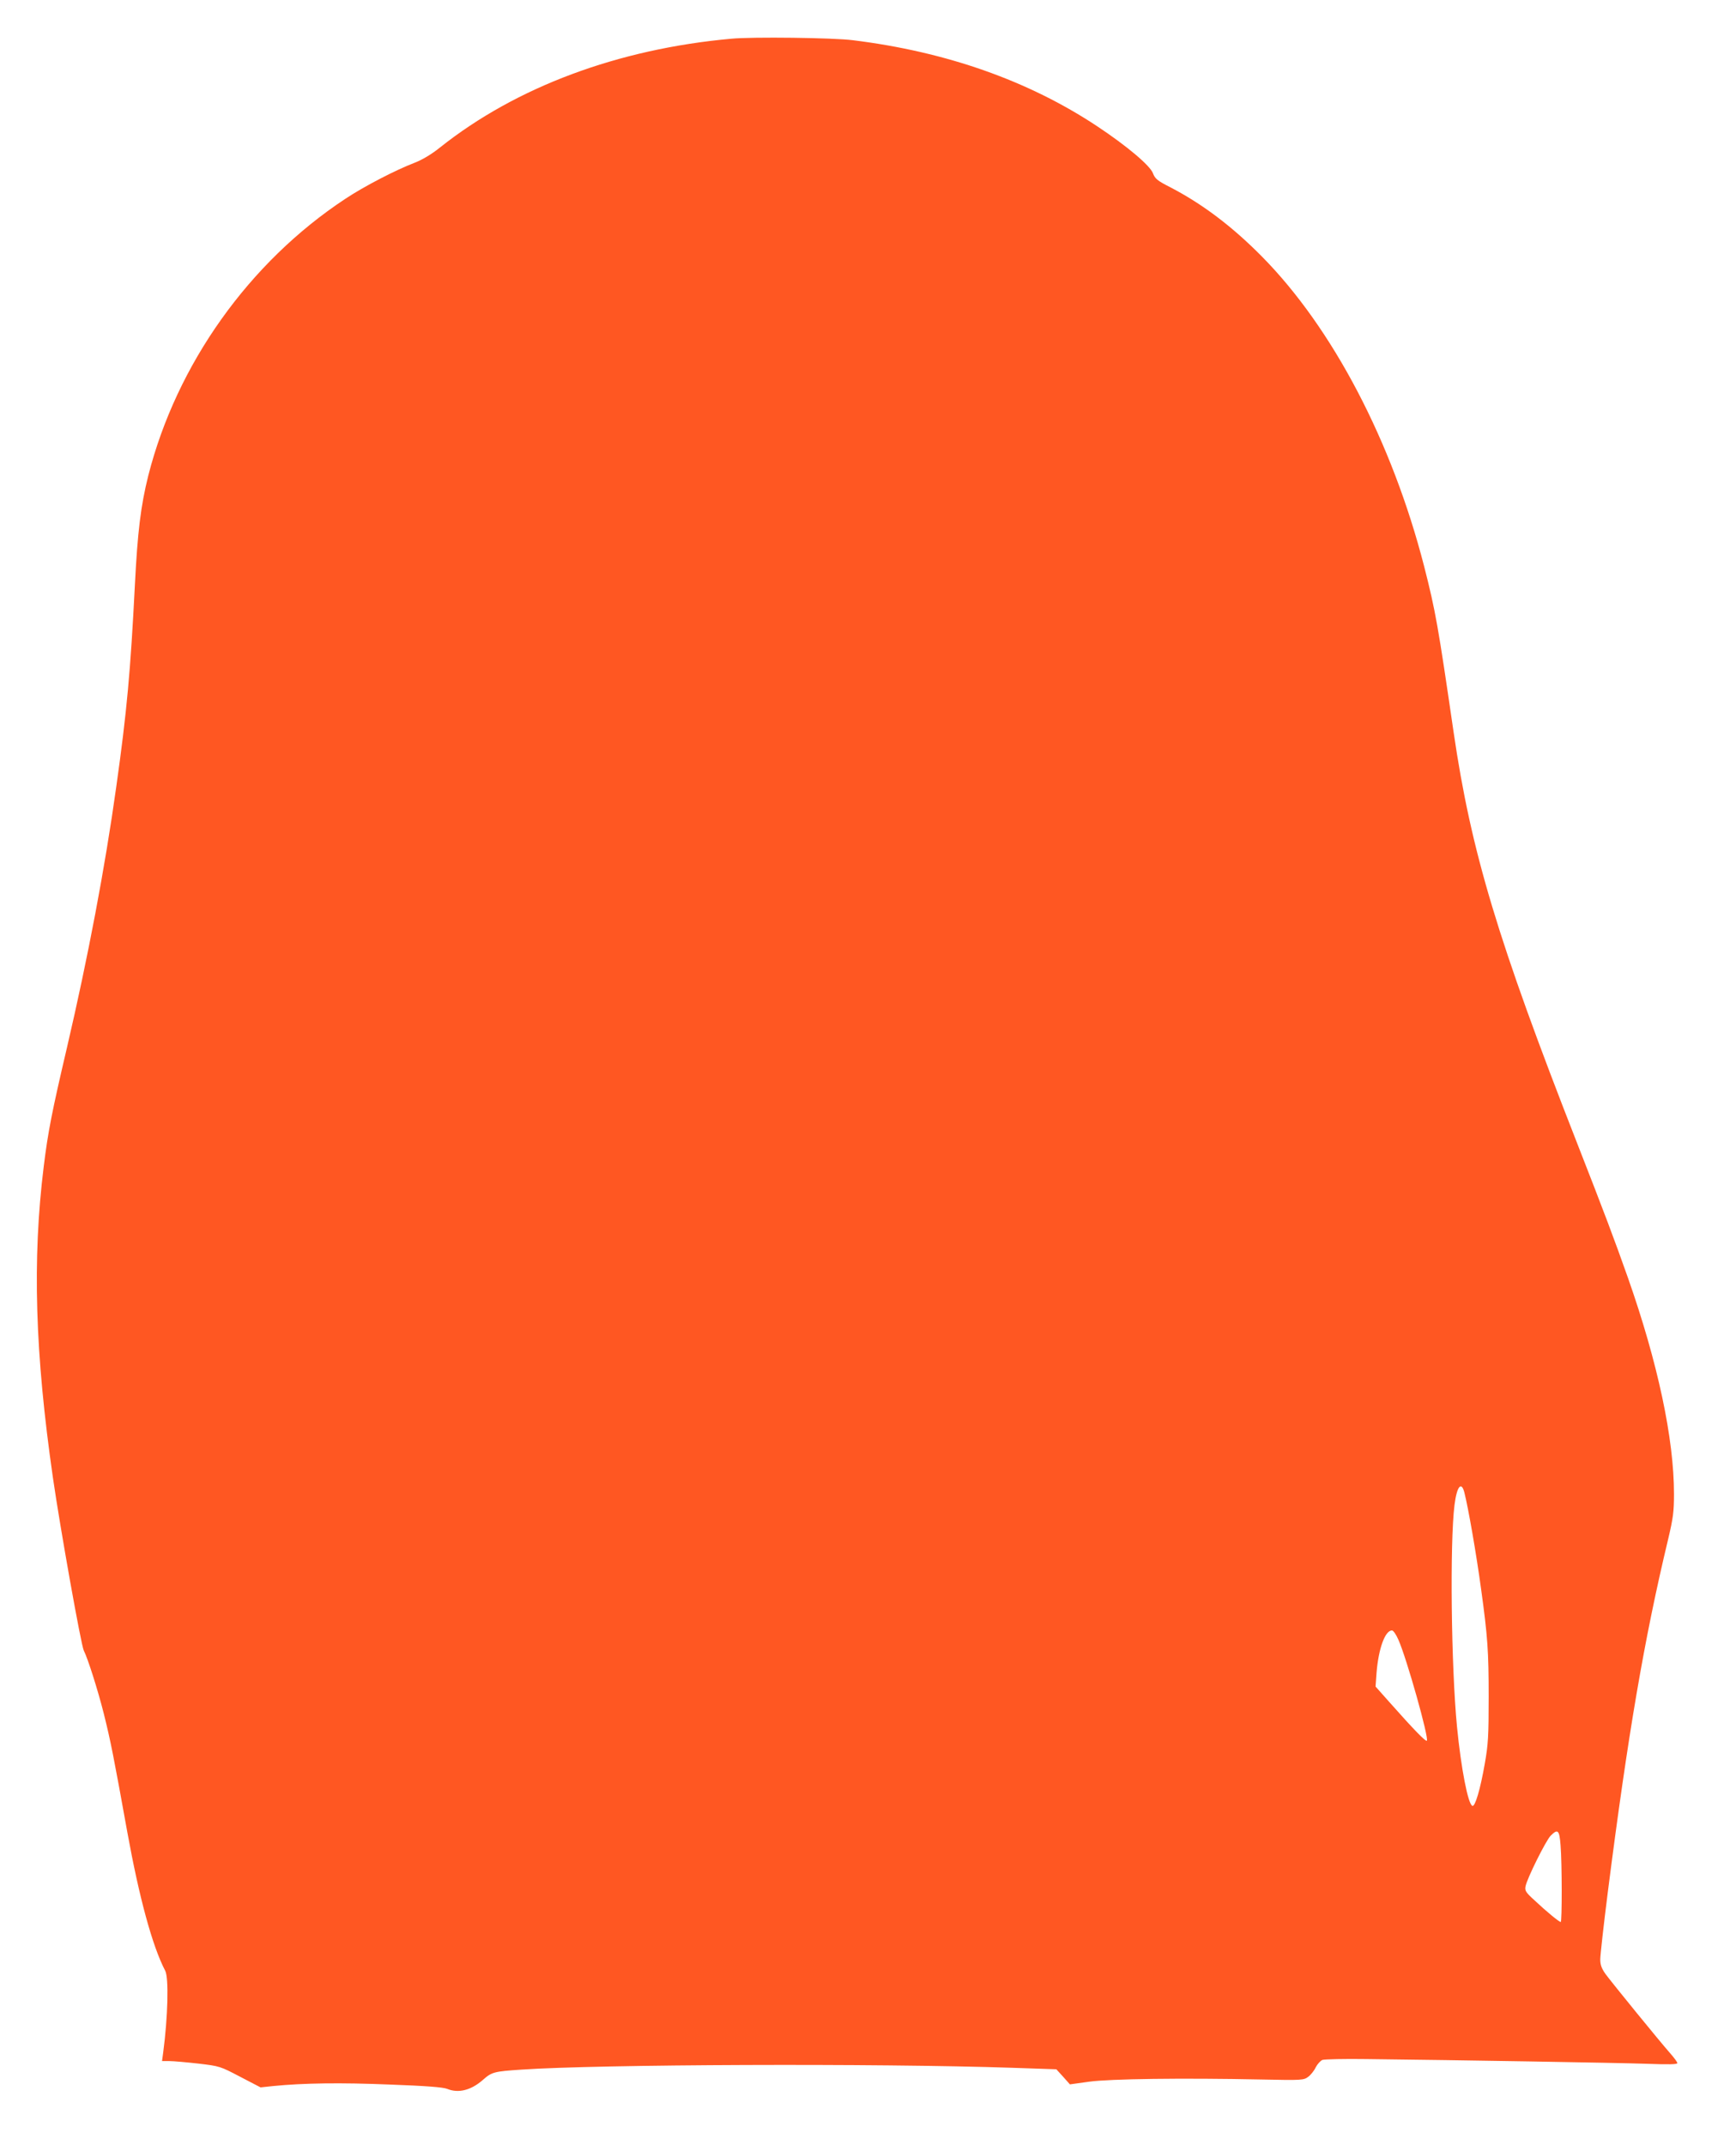 <?xml version="1.0" standalone="no"?>
<!DOCTYPE svg PUBLIC "-//W3C//DTD SVG 20010904//EN"
 "http://www.w3.org/TR/2001/REC-SVG-20010904/DTD/svg10.dtd">
<svg version="1.0" xmlns="http://www.w3.org/2000/svg"
 width="1036pt" height="1280pt" viewBox="0 0 1036 1280"
 preserveAspectRatio="xMidYMid meet">
<g transform="translate(0,1280) scale(0.1,-0.1)"
fill="#ff5722" stroke="none">
<path d="M4365 12569 c-677 -61 -1285 -288 -1739 -649 -51 -41 -105 -73 -151
-91 -115 -44 -302 -141 -415 -216 -574 -379 -1006 -987 -1175 -1651 -45 -180
-64 -336 -80 -652 -26 -514 -48 -757 -111 -1204 -67 -482 -169 -1020 -294
-1556 -90 -384 -114 -506 -139 -711 -69 -557 -52 -1117 55 -1859 44 -304 168
-999 184 -1030 24 -47 84 -236 119 -375 42 -168 59 -256 141 -710 70 -386 149
-679 226 -826 22 -43 16 -275 -12 -487 l-7 -52 44 0 c24 0 102 -7 173 -15 127
-15 130 -16 250 -79 l121 -63 75 8 c181 18 403 21 695 9 218 -8 320 -16 344
-26 66 -27 141 -9 212 53 54 48 67 51 230 62 466 32 2126 38 2929 11 l264 -9
41 -45 40 -45 115 16 c124 17 553 23 1032 13 238 -5 248 -4 275 16 15 11 36
37 45 57 10 19 28 39 40 44 13 4 131 7 263 5 540 -6 1492 -22 1668 -28 136 -5
187 -4 187 4 0 6 -20 33 -44 60 -61 69 -346 419 -385 472 -23 33 -31 54 -31
87 0 24 20 204 45 401 120 941 217 1510 360 2106 30 127 35 165 35 270 0 329
-96 782 -275 1291 -82 232 -140 386 -302 800 -475 1213 -634 1743 -738 2454
-93 639 -108 724 -176 991 -192 746 -546 1422 -969 1850 -178 180 -356 314
-547 413 -77 39 -90 51 -102 82 -16 46 -156 164 -334 282 -409 271 -899 444
-1457 513 -115 15 -601 21 -725 9z m4374 -8676 c23 -90 71 -364 100 -578 39
-282 45 -372 45 -640 0 -236 -3 -286 -23 -399 -27 -155 -58 -259 -74 -253 -26
8 -68 226 -92 472 -35 362 -43 1097 -15 1323 14 112 41 145 59 75z m-394 -878
c50 -112 184 -589 170 -603 -7 -7 -77 65 -226 233 l-80 90 6 84 c12 144 51
251 92 251 8 0 25 -25 38 -55z m968 -1227 c9 -108 9 -458 1 -458 -9 0 -84 61
-156 129 -53 48 -59 58 -54 84 9 47 122 274 150 302 43 43 52 34 59 -57z"/>
</g>
</svg>
